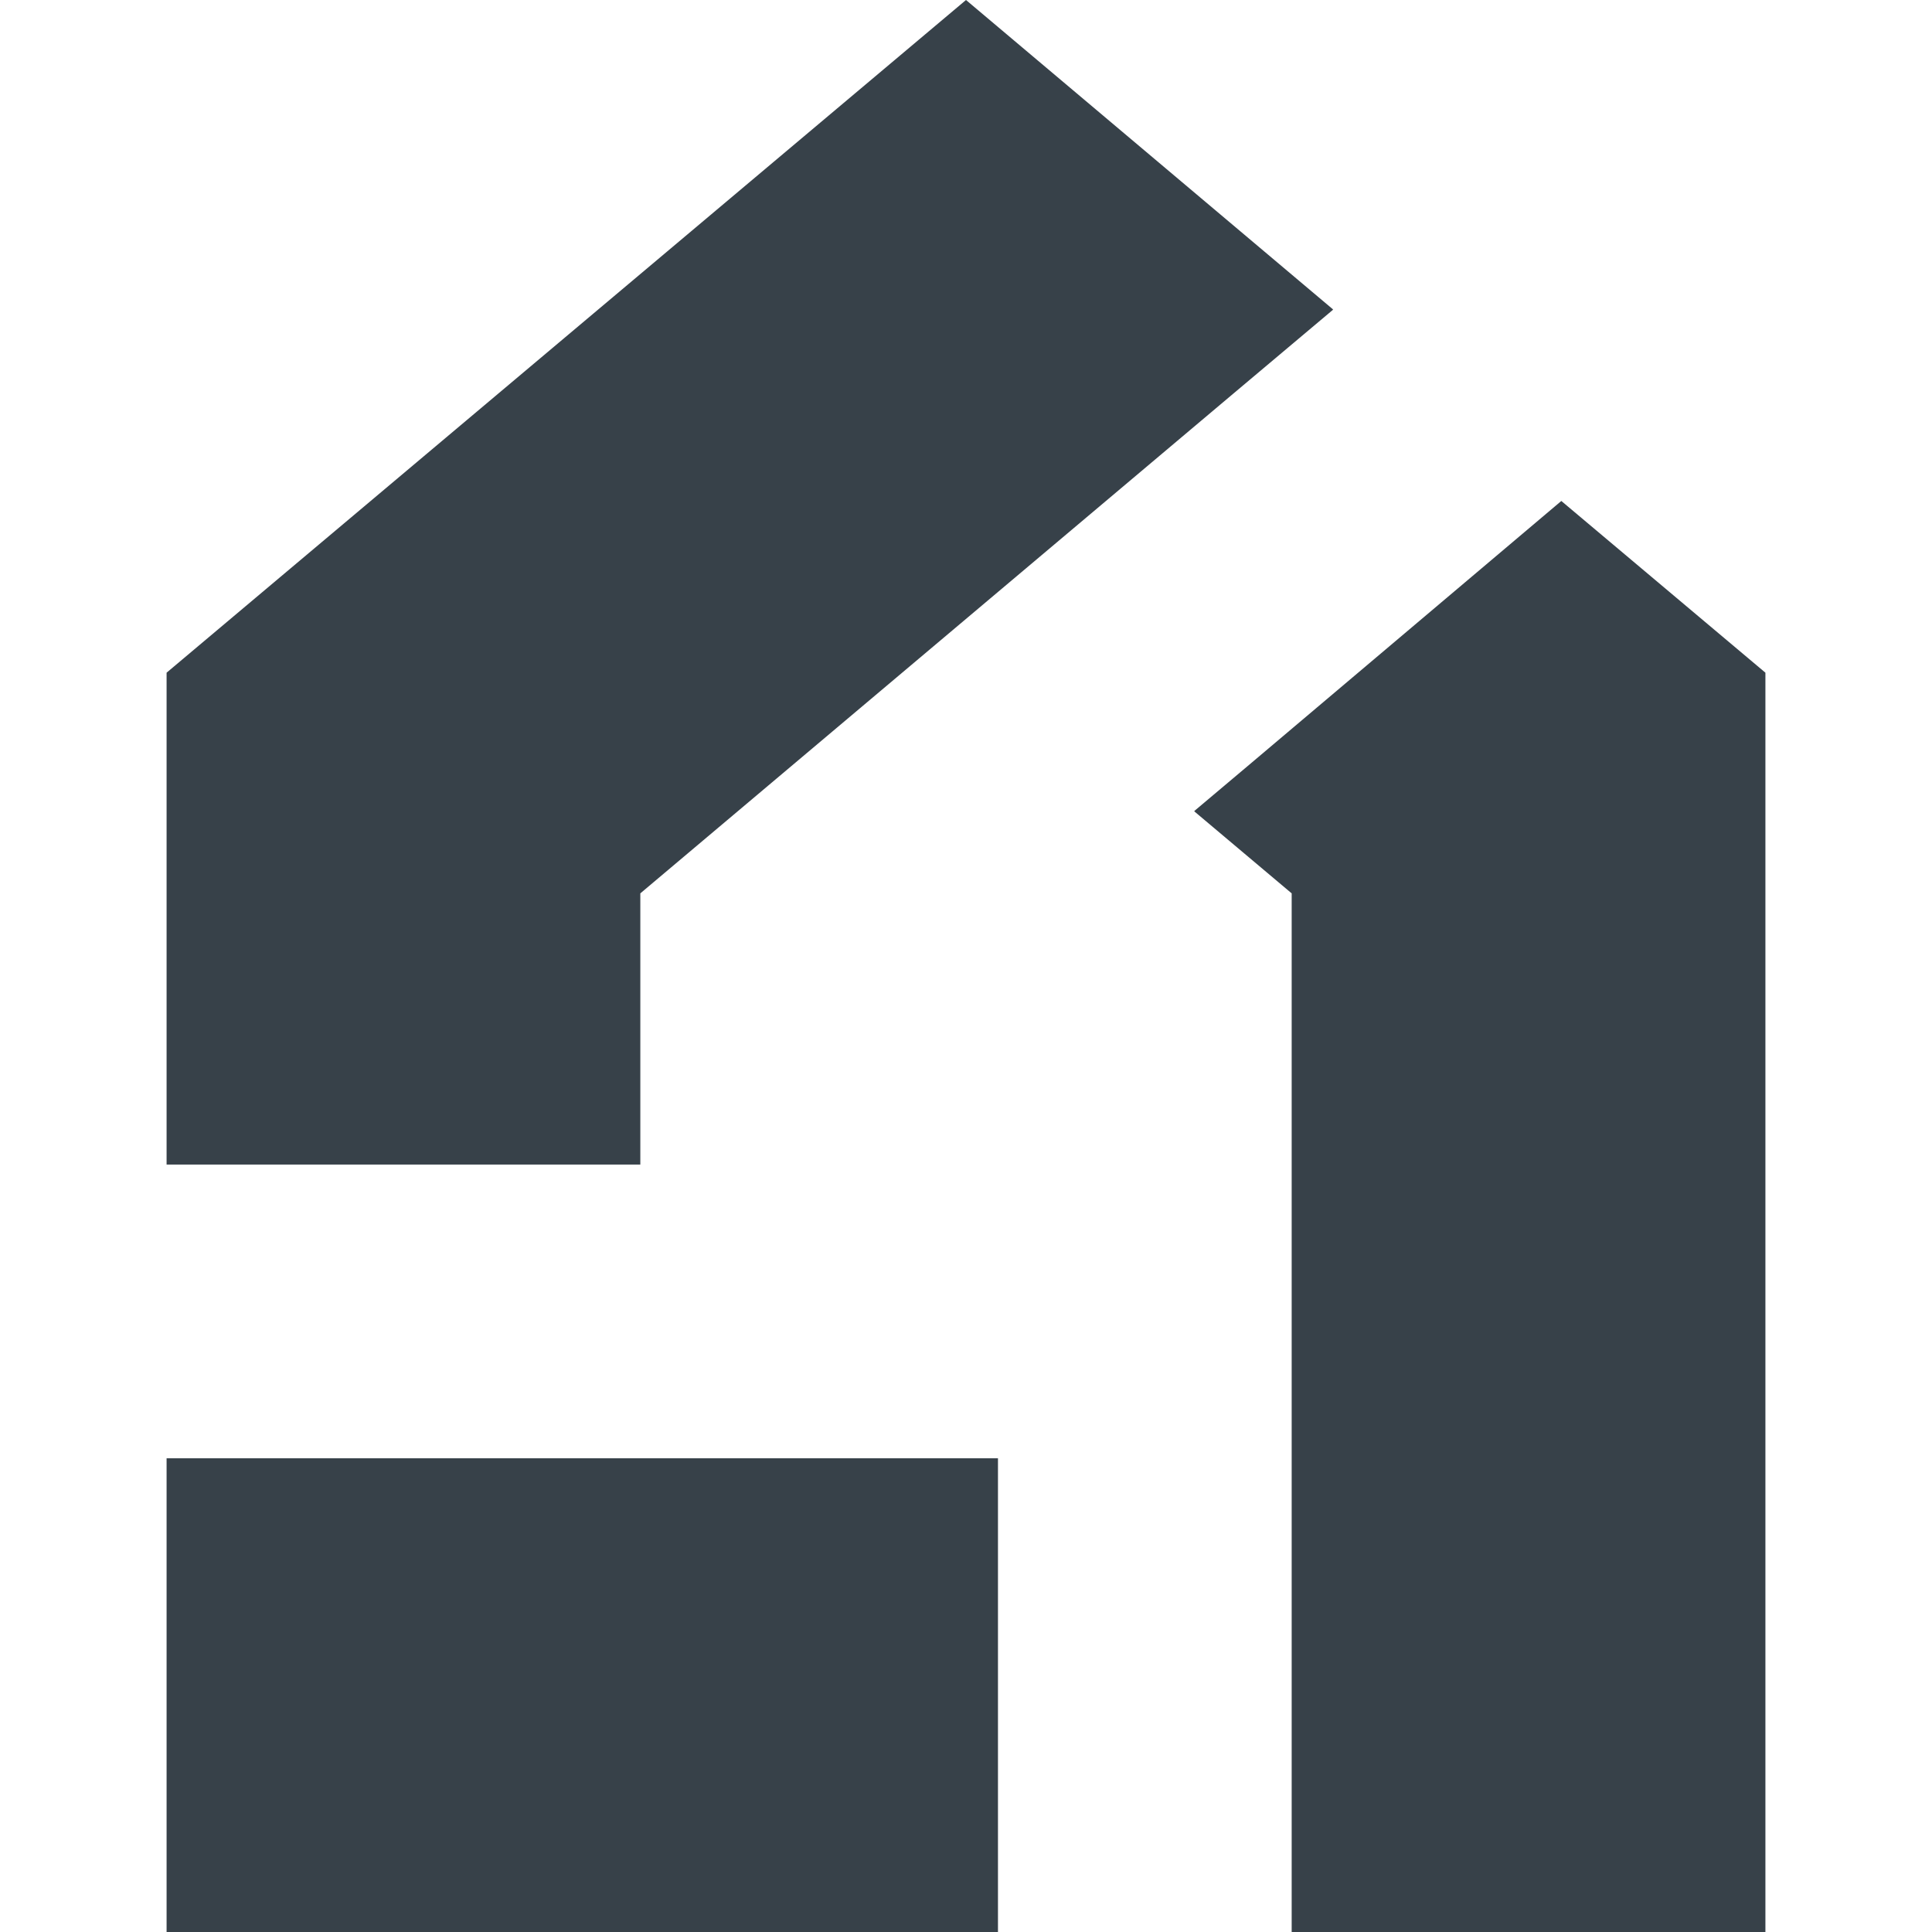 <?xml version="1.0" encoding="utf-8"?>
<!-- Generator: Adobe Illustrator 19.1.1, SVG Export Plug-In . SVG Version: 6.00 Build 0)  -->
<svg version="1.1" id="_x31_0" xmlns="http://www.w3.org/2000/svg" xmlns:xlink="http://www.w3.org/1999/xlink" x="0px" y="0px"
	 viewBox="0 0 512 512" style="enable-background:new 0 0 512 512;" xml:space="preserve">
<style type="text/css">
	.st0{fill:#374149;}
</style>
<g>
	<polygon class="st0" points="169.692,236.75 326.738,104.402 353.192,82.145 353.172,82.125 353.293,82.019 256,0 44.148,178.27 
		44.148,308.625 169.692,308.625 	"/>
	<polygon class="st0" points="413.765,132.762 330.684,202.977 316.57,214.867 316.594,214.886 316.468,214.992 342.308,236.75 
		342.308,511 342.308,511.84 342.308,511.84 342.308,512 467.852,512 467.852,178.27 	"/>
	<rect x="44.148" y="386.461" class="st0" width="220.324" height="125.539"/>
</g>
</svg>
